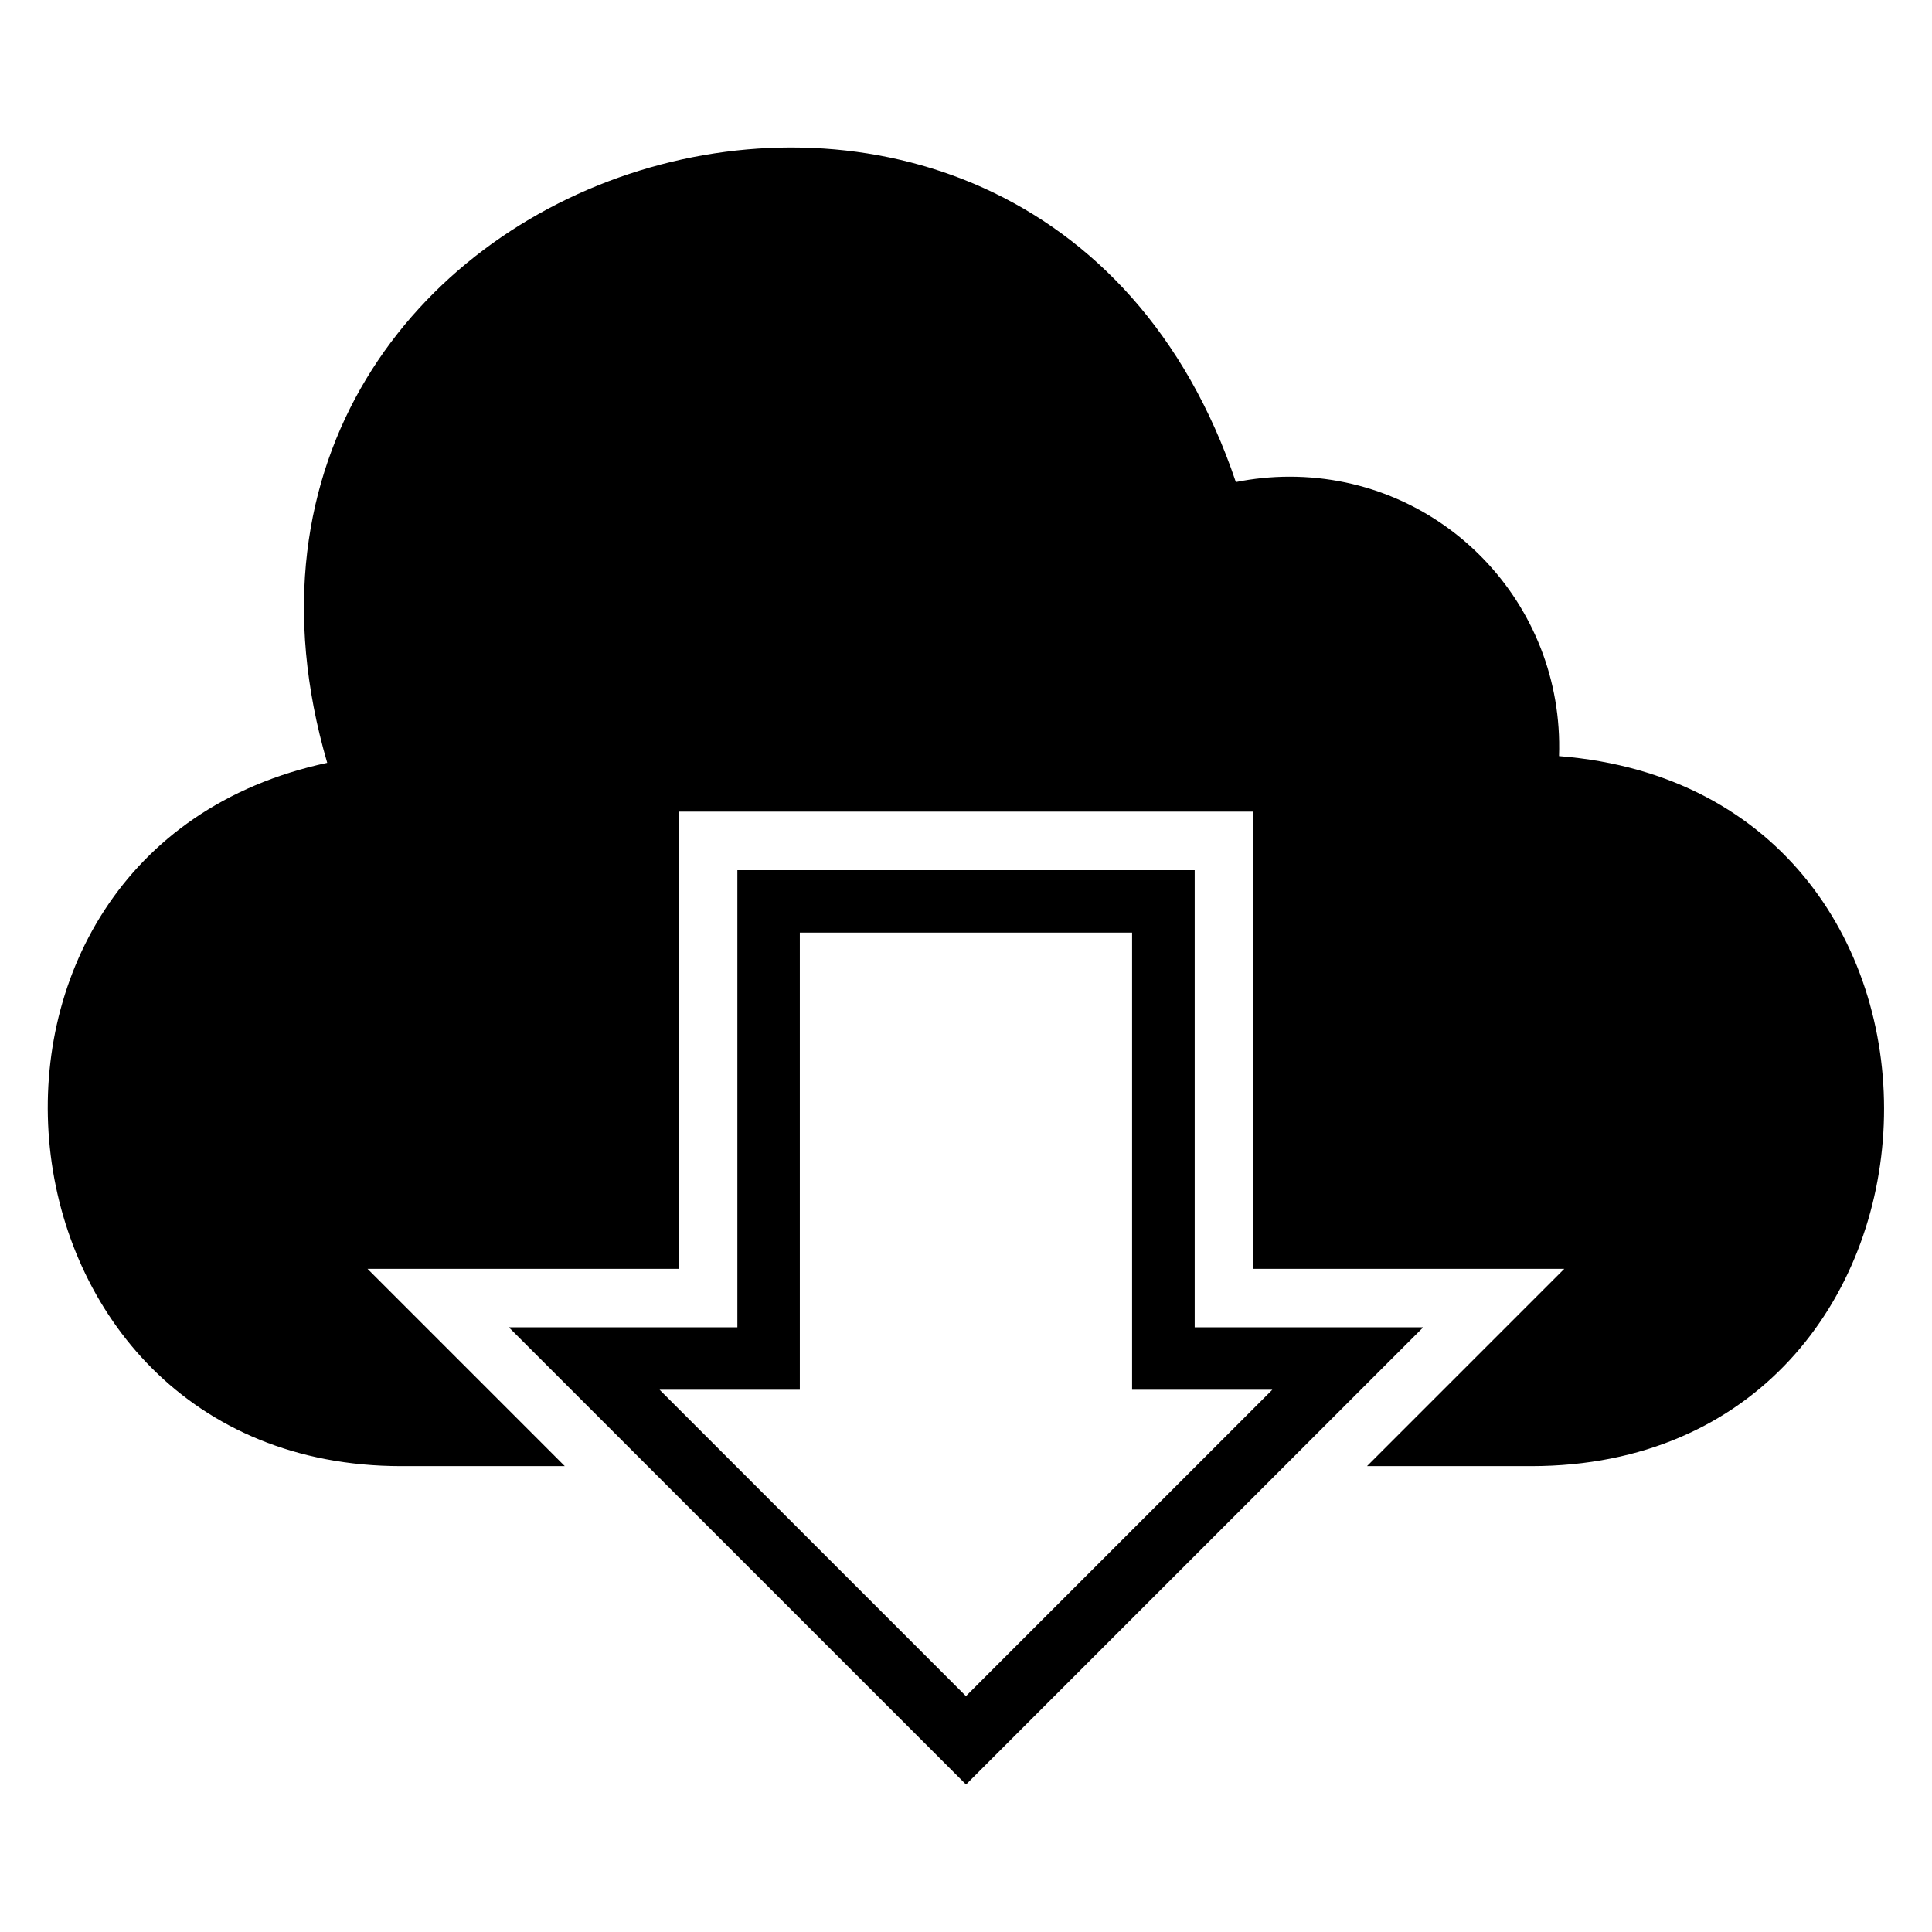 <?xml version="1.0" encoding="UTF-8"?>
<!-- Uploaded to: SVG Repo, www.svgrepo.com, Generator: SVG Repo Mixer Tools -->
<svg fill="#000000" width="800px" height="800px" version="1.1" viewBox="144 144 512 512" xmlns="http://www.w3.org/2000/svg">
 <path d="m339.41 374.61v121.14h-60.562l121.16 121.16 121.16-121.16h-60.562v-121.14zm217.75-30.23c119.52 9.445 112.44 188.16-7.453 188.16h-43.438l52.281-52.281h-82.496v-121.16h-152.16v121.16h-82.496l52.281 52.281h-43.316c-112.57 0-129.29-162.89-19.648-186.38-46.887-160.61 187.27-233.09 240.8-74.41 4.594-0.922 9.371-1.422 14.254-1.422 40.523 0 72.793 33.586 71.387 74.047zm-201.2 46.777v121.14h-37.168l81.195 81.195 81.195-81.195h-37.168v-121.14h-88.07z" fill-rule="evenodd"/>
</svg>